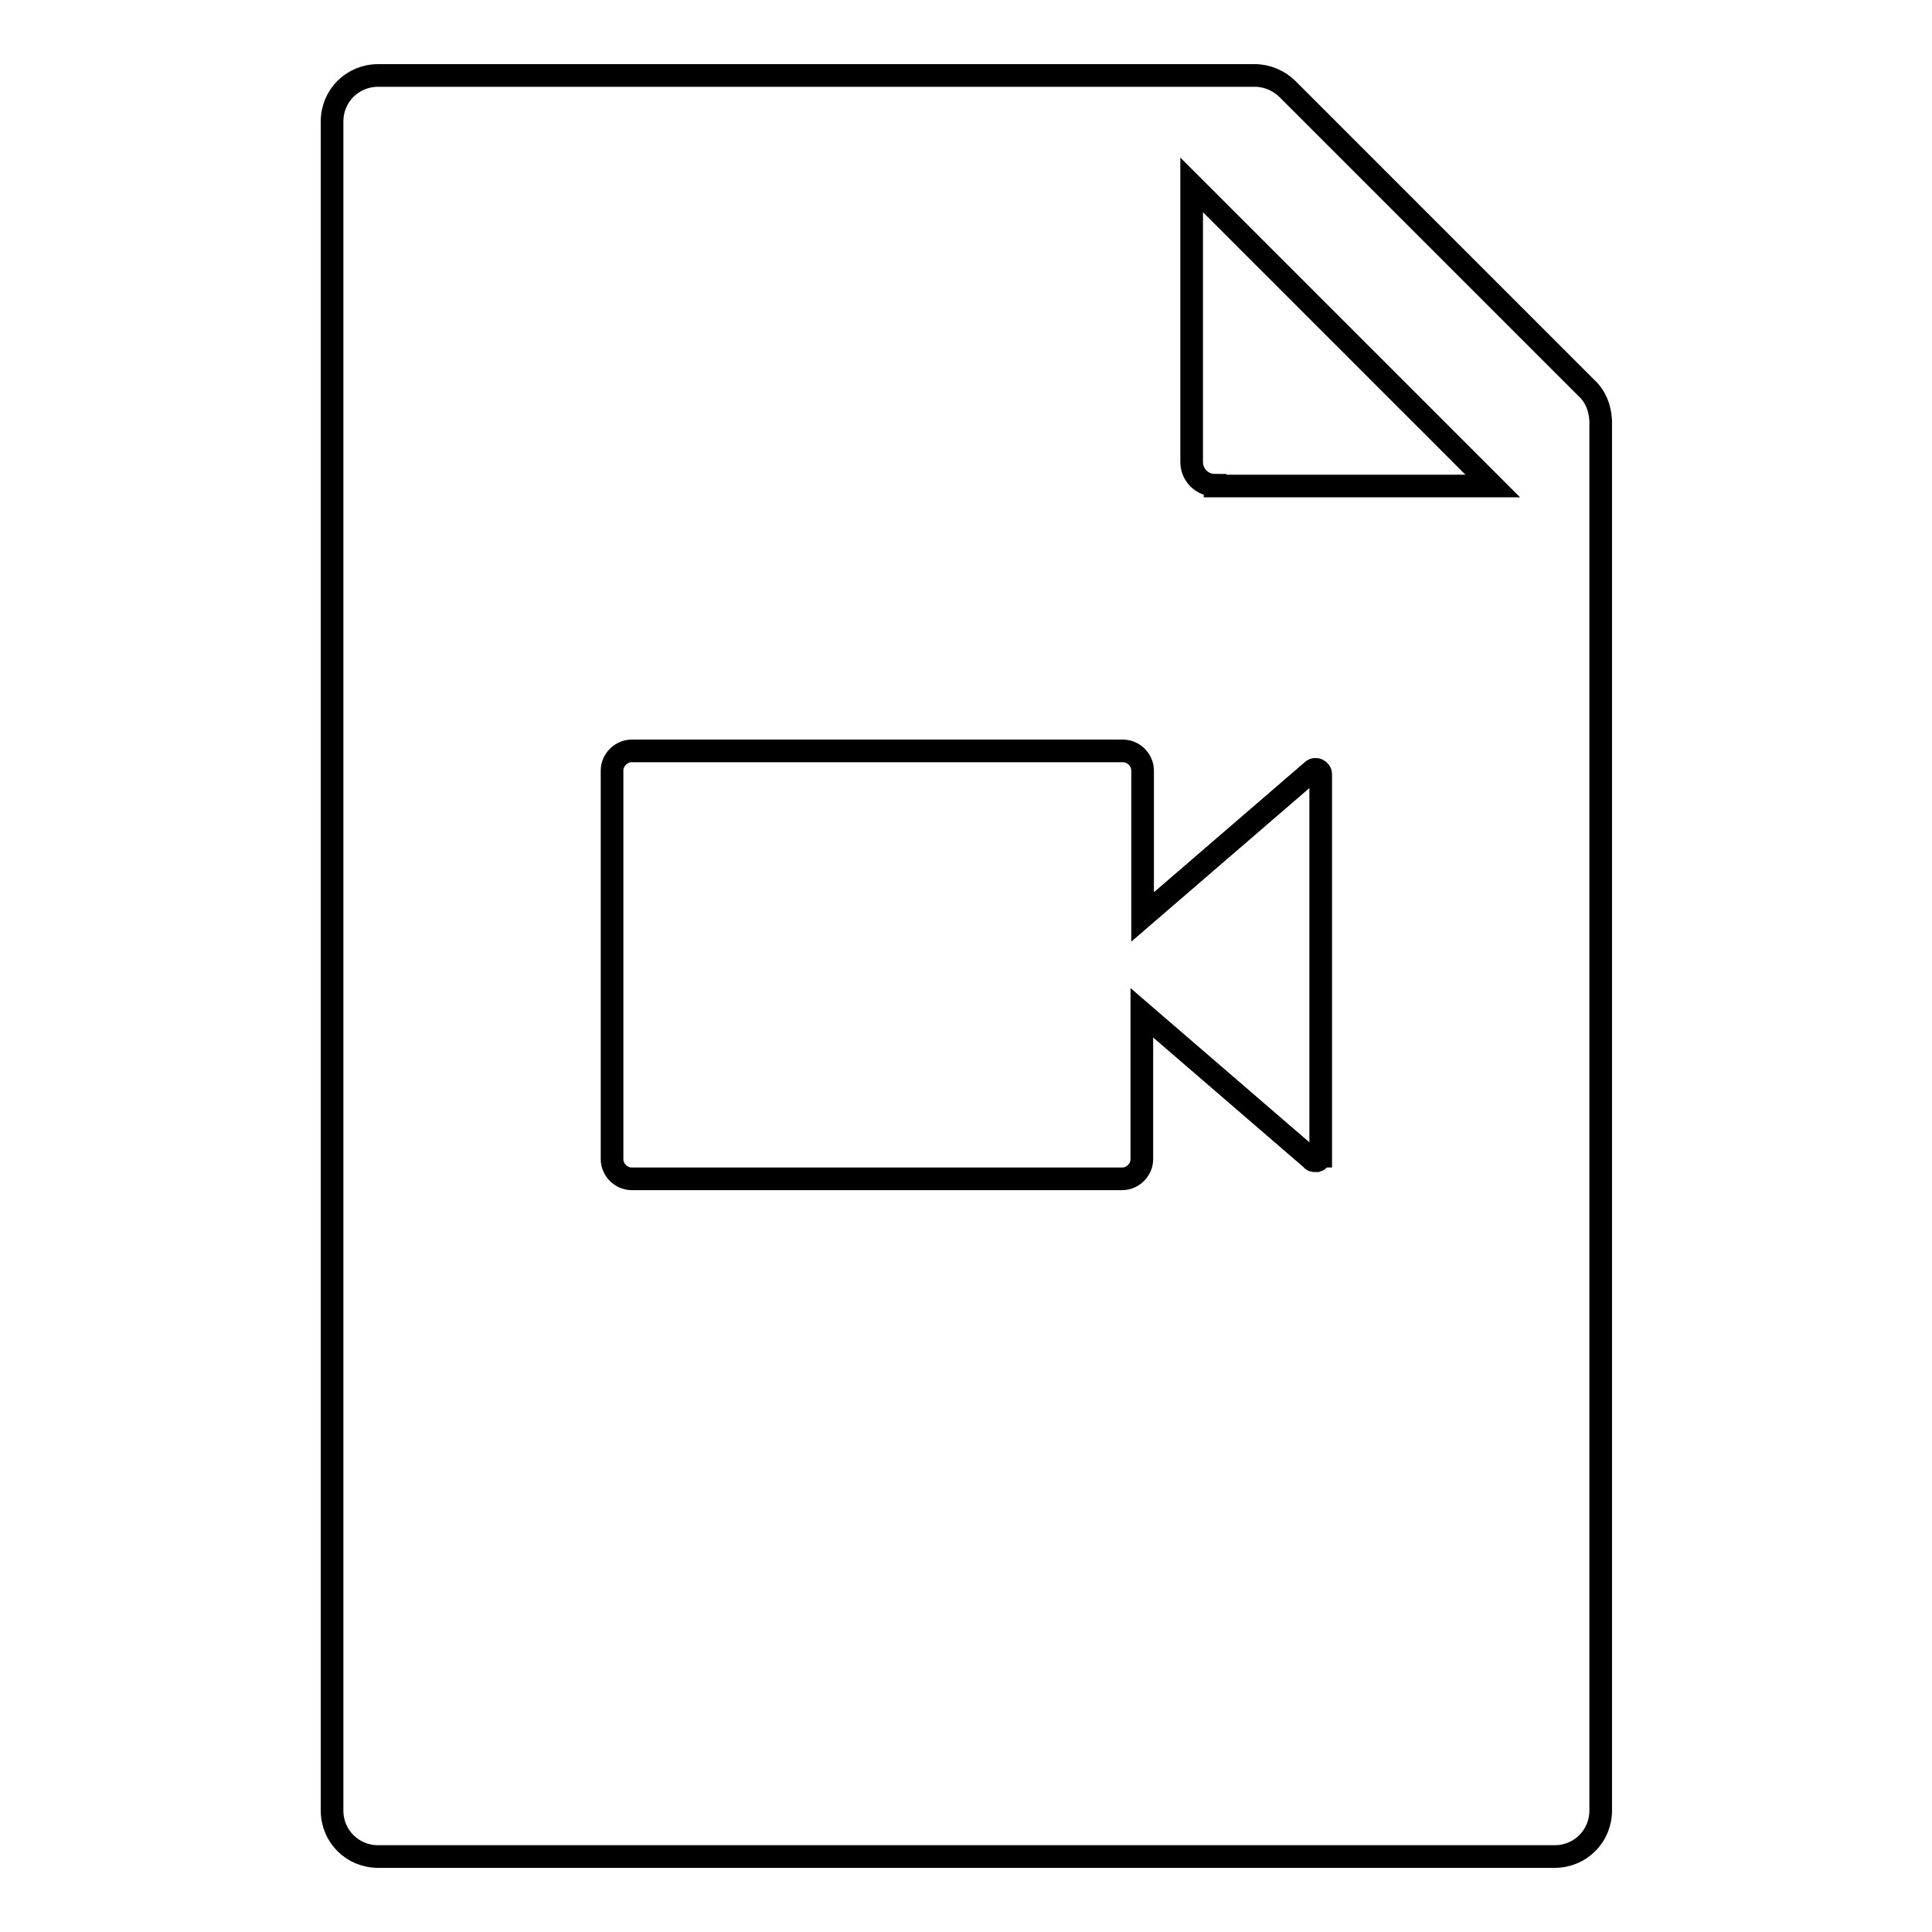 <?xml version="1.0" encoding="utf-8"?>
<!-- Svg Vector Icons : http://www.onlinewebfonts.com/icon -->
<!DOCTYPE svg PUBLIC "-//W3C//DTD SVG 1.1//EN" "http://www.w3.org/Graphics/SVG/1.1/DTD/svg11.dtd">
<svg version="1.1" xmlns="http://www.w3.org/2000/svg" xmlns:xlink="http://www.w3.org/1999/xlink" x="0px" y="0px" viewBox="0 0 256 256" enable-background="new 0 0 256 256" xml:space="preserve">
<g><g><g><path stroke-width="3" fill-opacity="0" stroke="#000000"  d="M210.2,51.4l-39.6-39.6c-1.1-1.1-2.7-1.8-4.3-1.8H50.1c-3.4,0-6.1,2.7-6.1,6.1v223.8c0,3.4,2.7,6.1,6.1,6.1h155.9c3.4,0,6.1-2.7,6.1-6.1V55.7C212,54,211.4,52.5,210.2,51.4z M174.9,153.2c0,0.3-0.1,0.5-0.4,0.6c-0.1,0-0.2,0-0.3,0c-0.1,0-0.3,0-0.4-0.2l-22.5-19.4v19.4c0,1.4-1.2,2.6-2.6,2.6H83.7c-1.4,0-2.6-1.2-2.6-2.6v-51.5c0-1.4,1.2-2.6,2.6-2.6h65.1c1.4,0,2.6,1.2,2.6,2.6v19.4l22.5-19.4c0.2-0.2,0.5-0.2,0.7-0.1c0.2,0.1,0.4,0.3,0.4,0.6V153.2L174.9,153.2z M161,64.3c-0.8,0-1.6-0.3-2.2-0.9c-0.6-0.6-0.9-1.4-0.9-2.2V24.5l39.9,39.9H161L161,64.3z"/></g><g></g><g></g><g></g><g></g><g></g><g></g><g></g><g></g><g></g><g></g><g></g><g></g><g></g><g></g><g></g></g></g>
</svg>